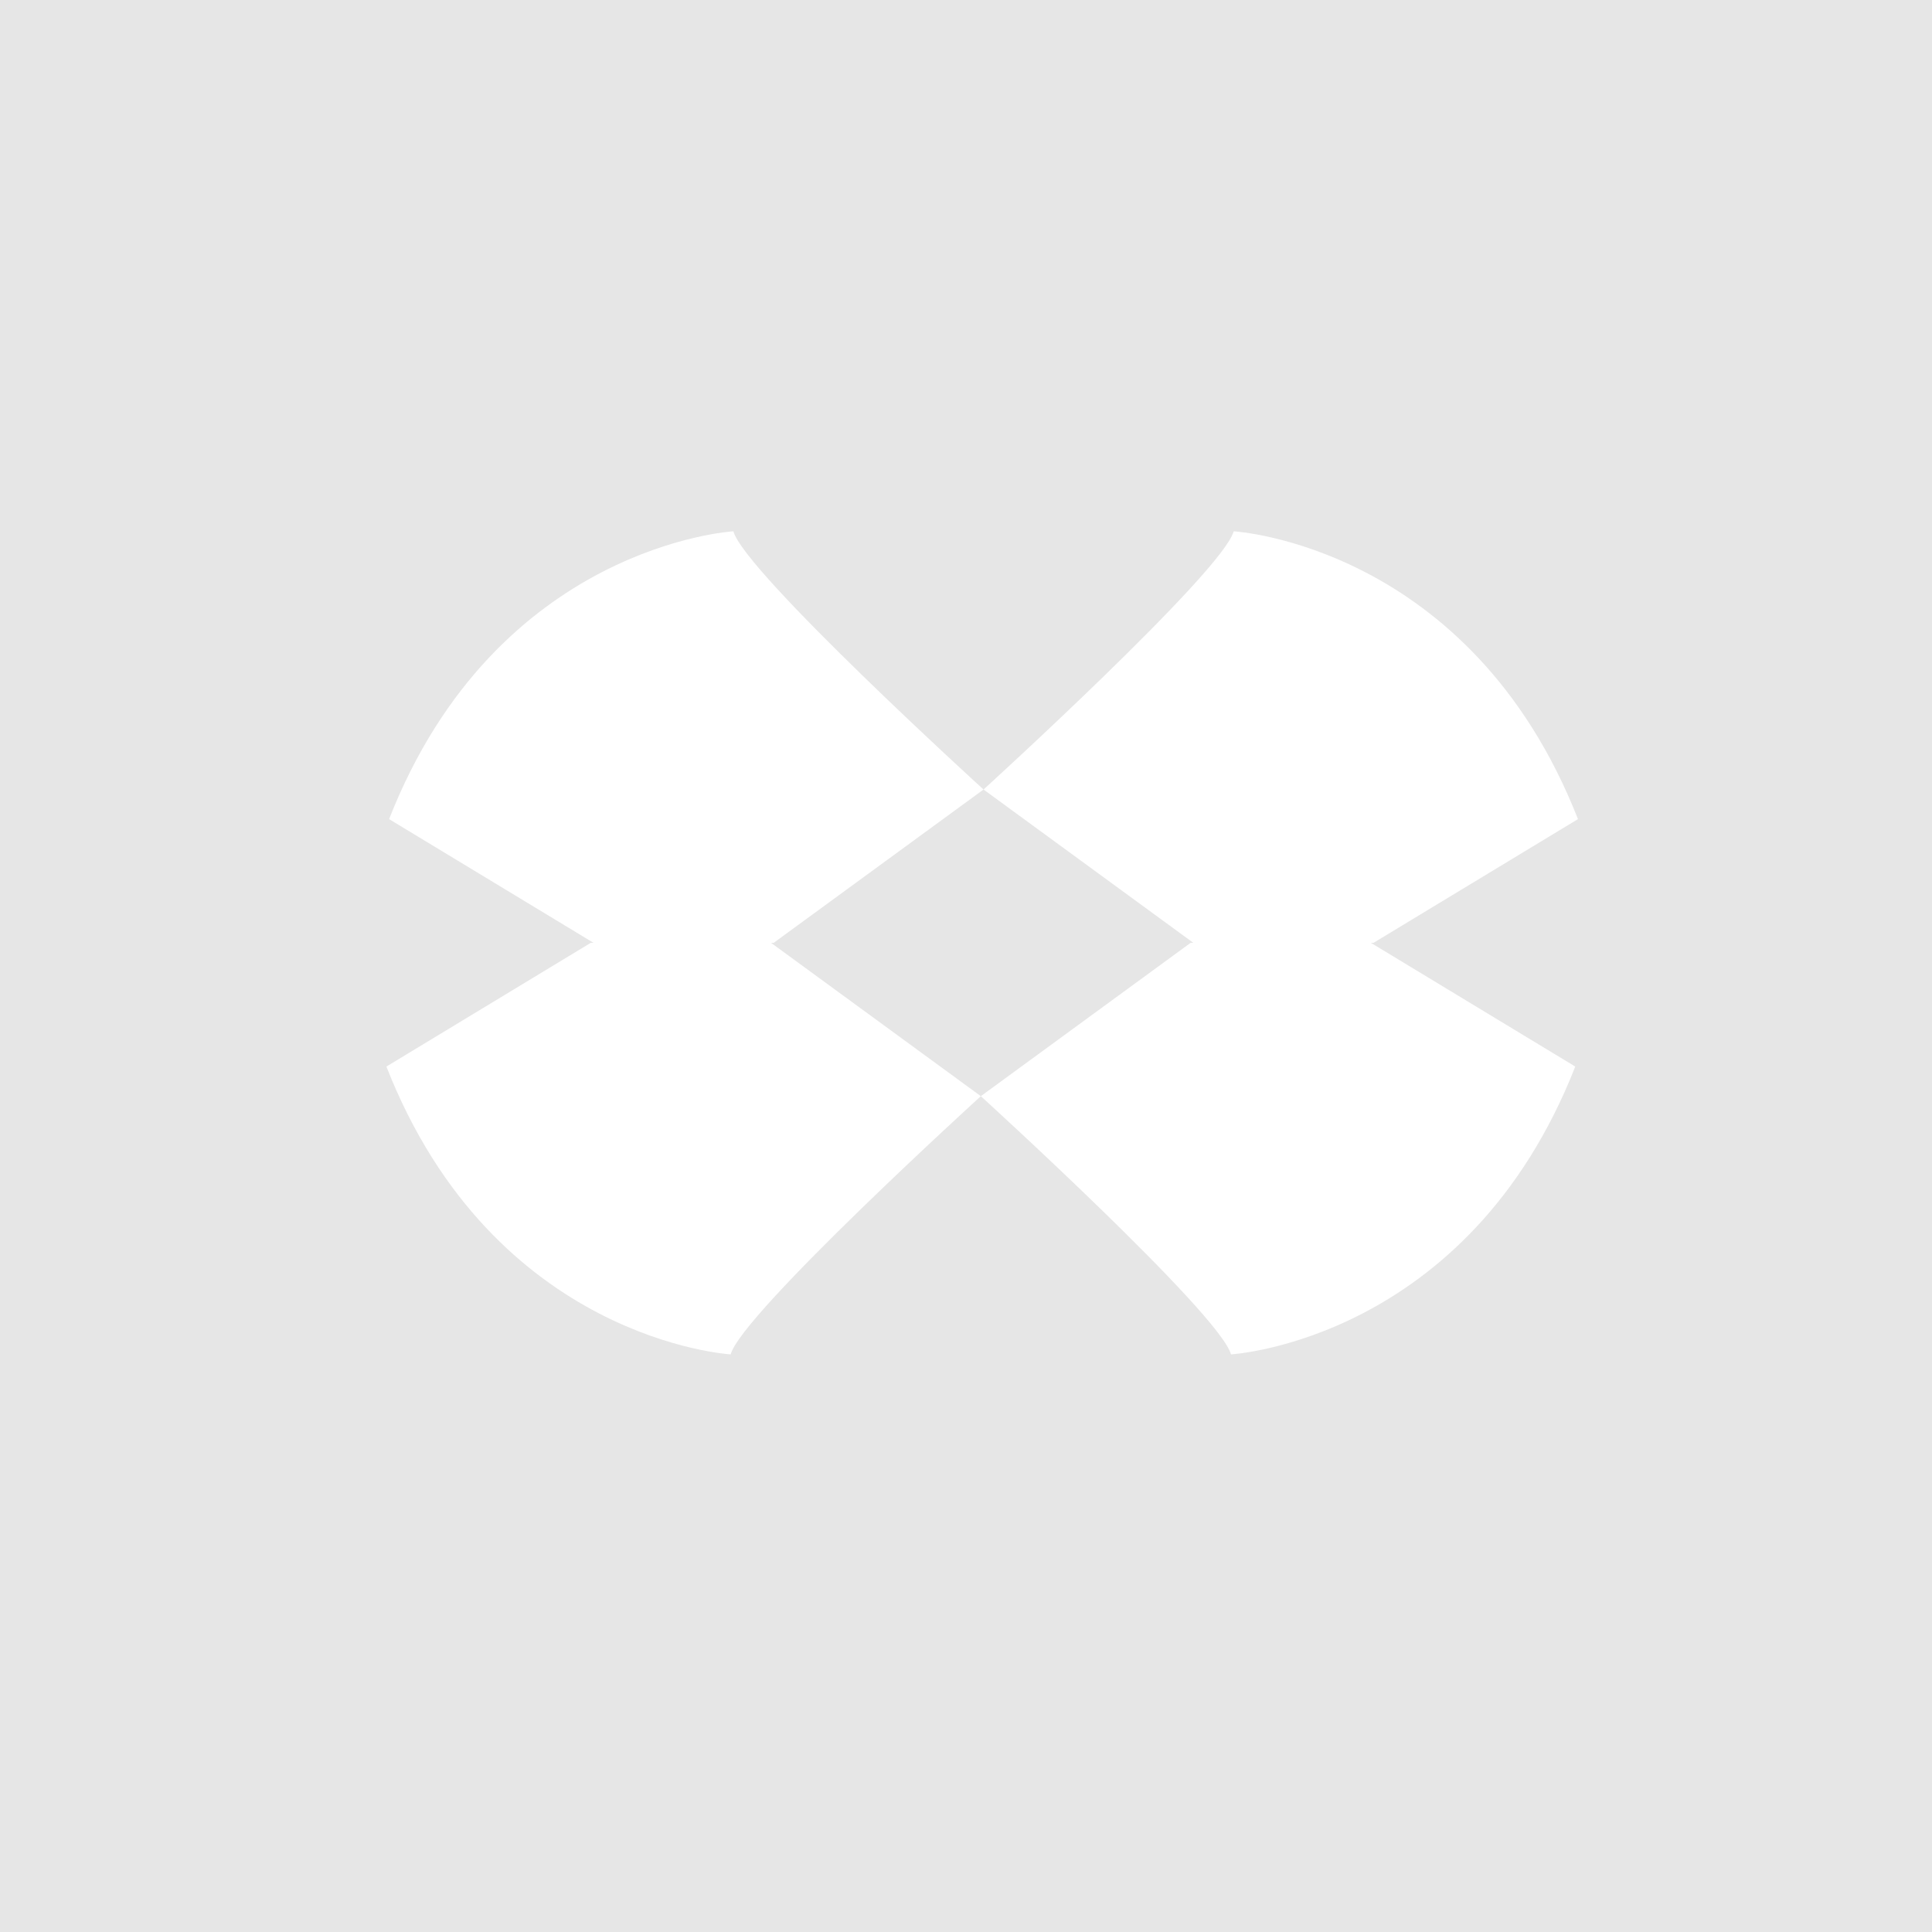 <?xml version="1.0" encoding="UTF-8"?> <svg xmlns="http://www.w3.org/2000/svg" width="40" height="40" viewBox="0 0 40 40" fill="none"><rect width="40" height="40" fill="#E6E6E6"></rect><path fill-rule="evenodd" clip-rule="evenodd" d="M15.184 11C15.407 11.835 20.363 16.346 20.363 16.346L16.019 19.52H12.288L8.056 16.959C10.283 11.278 15.184 11 15.184 11ZM15.128 28.041C15.351 27.205 20.307 22.695 20.307 22.695L15.963 19.52H12.232L8 22.082C10.227 27.762 15.128 28.041 15.128 28.041ZM20.363 16.346C20.363 16.346 25.319 11.835 25.542 11C25.542 11 30.442 11.278 32.67 16.959L28.438 19.52H24.706L20.363 16.346ZM25.486 28.041C25.263 27.205 20.307 22.695 20.307 22.695L24.651 19.52H28.382L32.614 22.082C30.387 27.762 25.486 28.041 25.486 28.041Z" fill="white"></path></svg> 